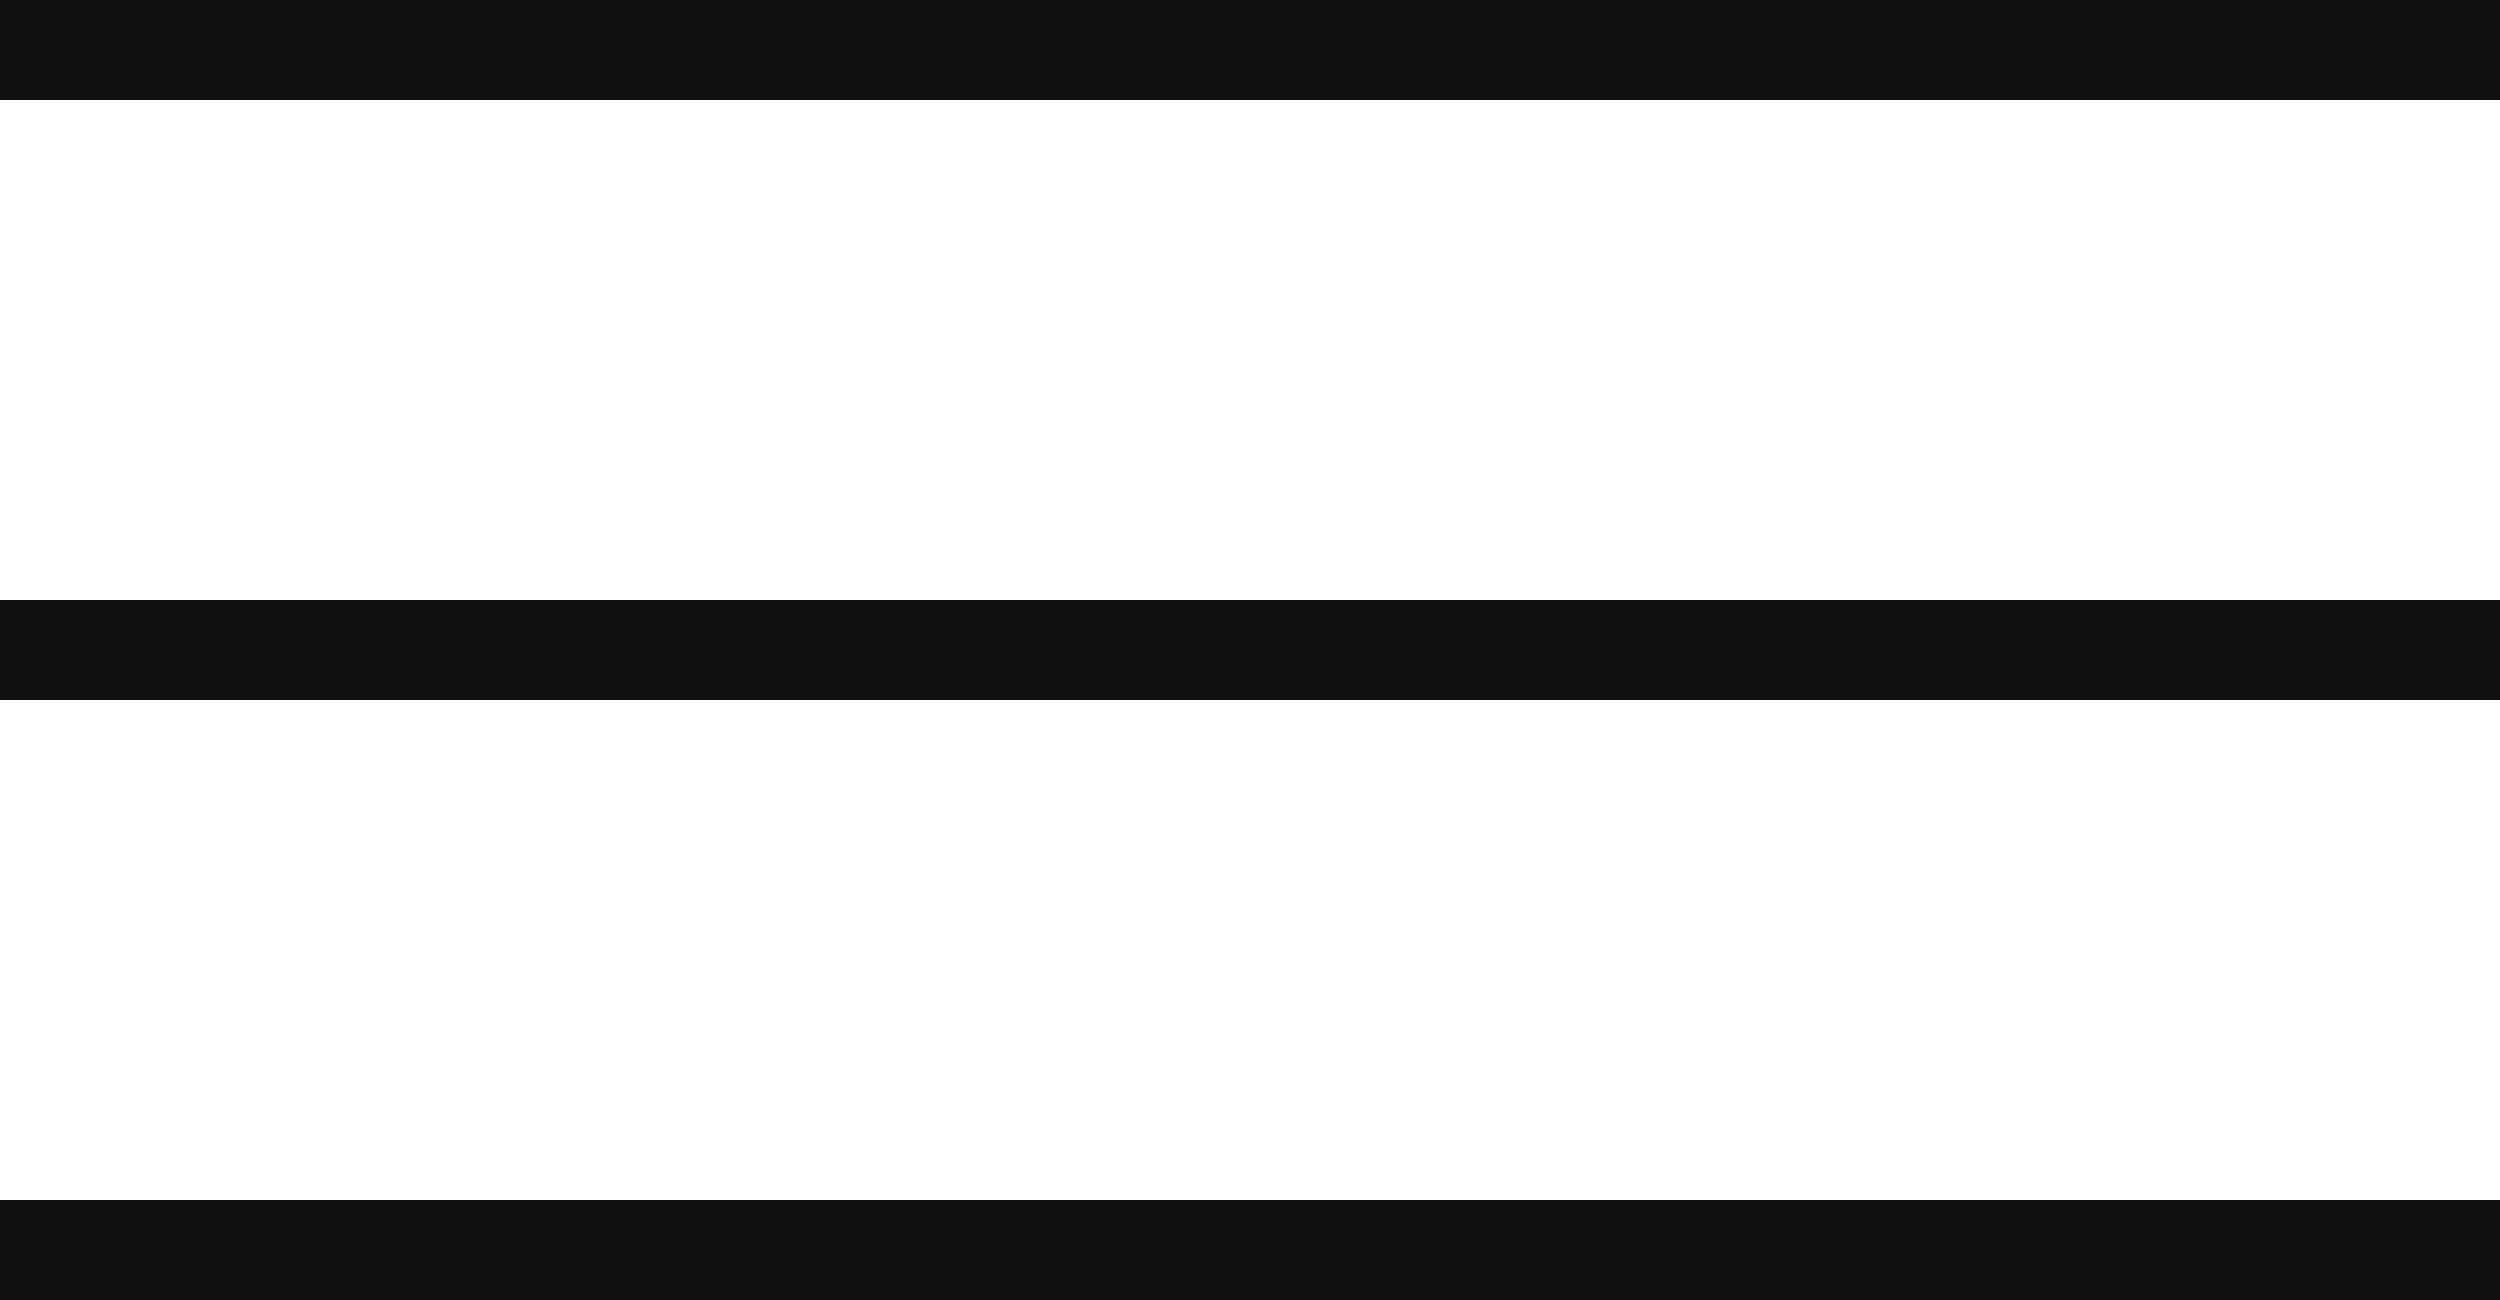 <?xml version="1.0" encoding="UTF-8"?> <svg xmlns="http://www.w3.org/2000/svg" width="25" height="13" viewBox="0 0 25 13" fill="none"> <line x1="4.37114e-08" y1="6.5" x2="25" y2="6.5" stroke="#101010"></line> <line x1="4.37114e-08" y1="12.5" x2="25" y2="12.5" stroke="#101010"></line> <line x1="-4.37114e-08" y1="0.5" x2="25" y2="0.5" stroke="#101010"></line> </svg> 